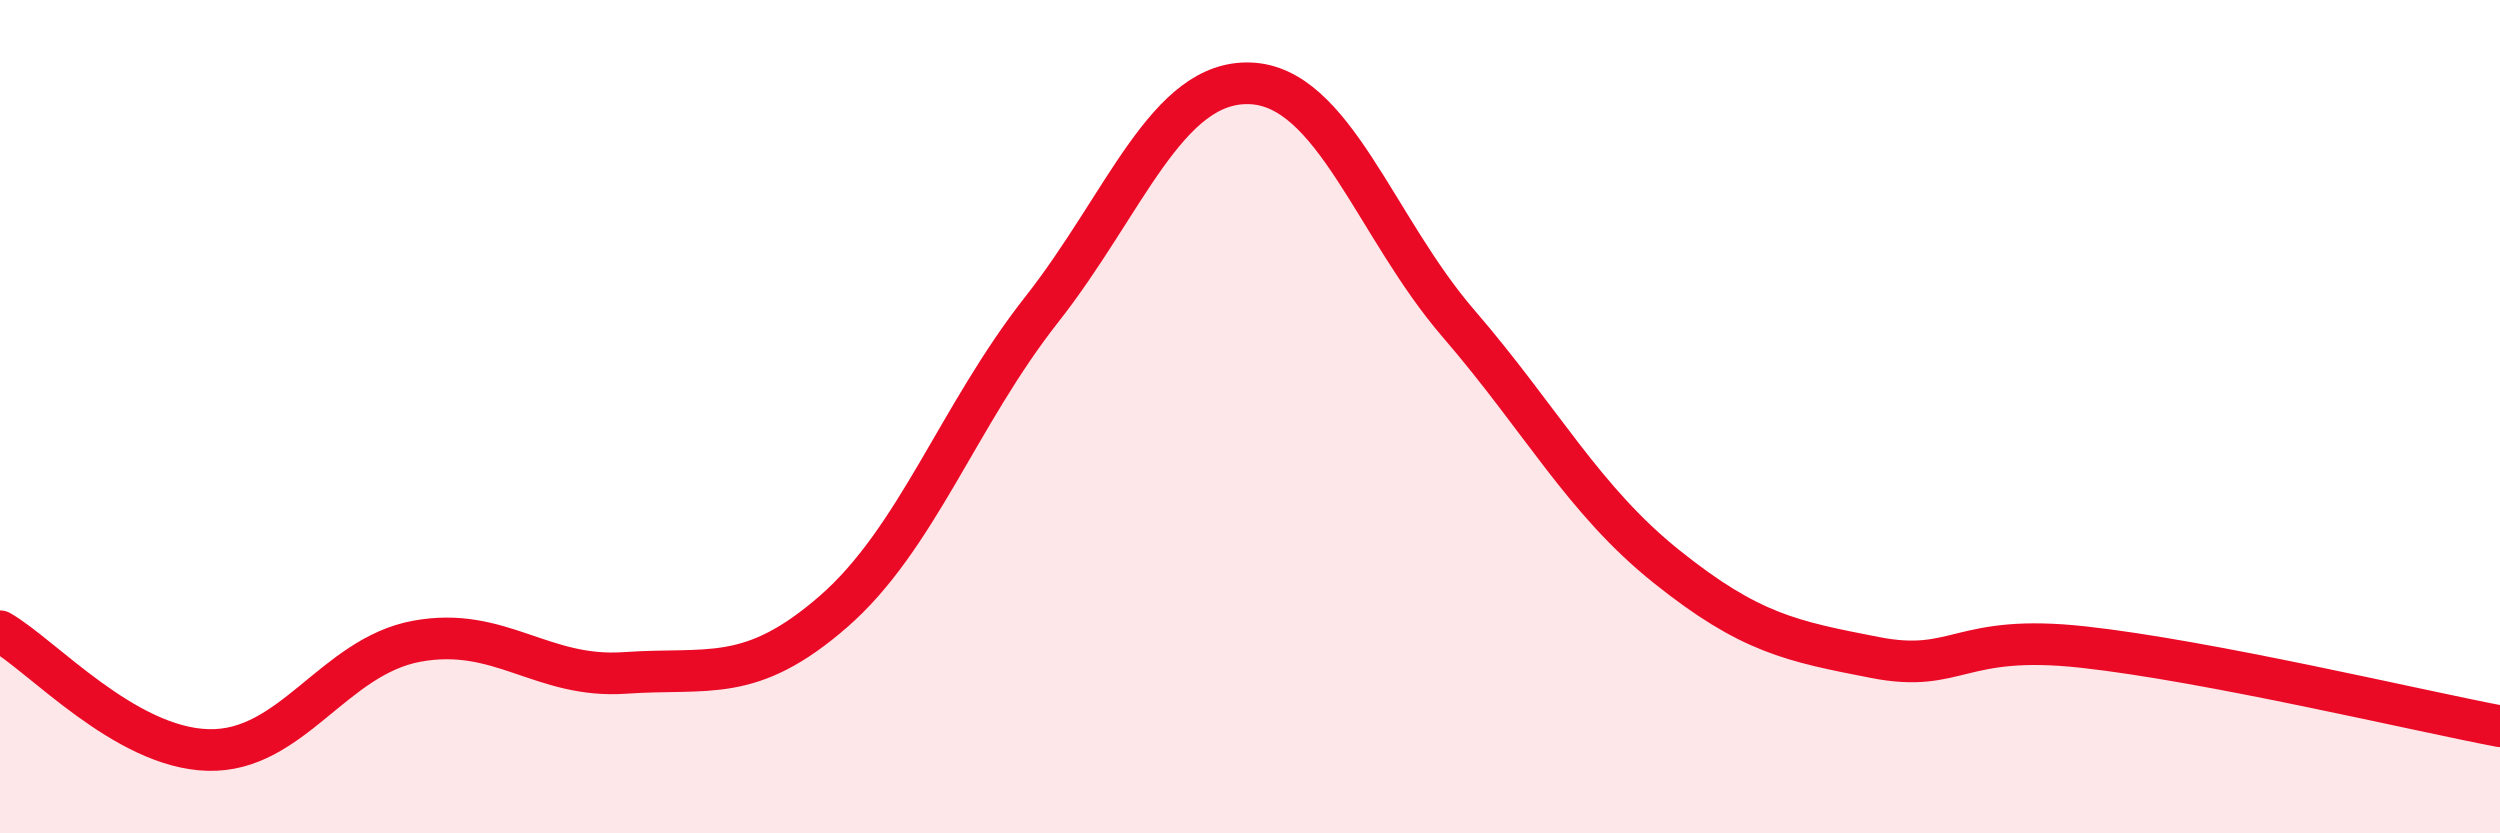 
    <svg width="60" height="20" viewBox="0 0 60 20" xmlns="http://www.w3.org/2000/svg">
      <path
        d="M 0,15.15 C 1,15.72 3,17.95 5,18 C 7,18.05 8,15.76 10,15.39 C 12,15.02 13,16.29 15,16.15 C 17,16.01 18,16.42 20,14.68 C 22,12.94 23,9.97 25,7.43 C 27,4.89 28,1.93 30,2 C 32,2.07 33,5.44 35,7.76 C 37,10.08 38,12 40,13.6 C 42,15.2 43,15.39 45,15.78 C 47,16.17 47,15.2 50,15.53 C 53,15.86 58,17.05 60,17.43L60 20L0 20Z"
        fill="#EB0A25"
        opacity="0.1"
        stroke-linecap="round"
        stroke-linejoin="round"
      />
      <path
        d="M 0,15.15 C 1,15.72 3,17.95 5,18 C 7,18.05 8,15.76 10,15.39 C 12,15.02 13,16.29 15,16.15 C 17,16.01 18,16.42 20,14.68 C 22,12.94 23,9.97 25,7.43 C 27,4.89 28,1.93 30,2 C 32,2.07 33,5.44 35,7.76 C 37,10.08 38,12 40,13.6 C 42,15.2 43,15.39 45,15.78 C 47,16.17 47,15.2 50,15.53 C 53,15.86 58,17.05 60,17.43"
        stroke="#EB0A25"
        stroke-width="1"
        fill="none"
        stroke-linecap="round"
        stroke-linejoin="round"
      />
    </svg>
  